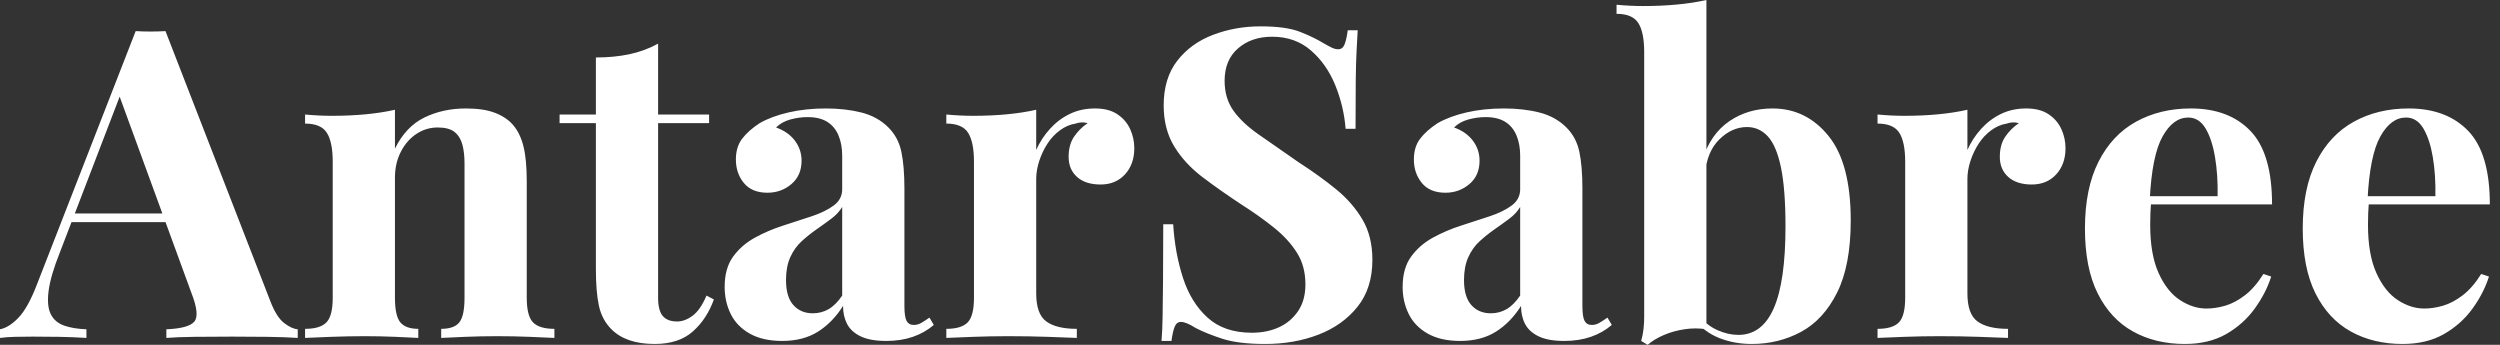 <svg baseProfile="full" height="28" version="1.1" viewBox="0 0 203 28" width="203" xmlns="http://www.w3.org/2000/svg" xmlns:ev="http://www.w3.org/2001/xml-events" xmlns:xlink="http://www.w3.org/1999/xlink"><rect x="0" y="0" width="203" height="28" fill="#333333" stroke="none"/><defs /><g><path d="M12.912 2.526 21.439 24.491Q21.93 25.754 22.544 26.228Q23.158 26.702 23.649 26.737V27.439Q22.596 27.368 21.175 27.351Q19.754 27.333 18.316 27.333Q16.702 27.333 15.263 27.351Q13.825 27.368 12.982 27.439V26.737Q14.772 26.667 15.246 26.123Q15.719 25.579 15.018 23.789L9.053 7.474L9.684 6.561L4.351 20.456Q3.579 22.386 3.421 23.614Q3.263 24.842 3.596 25.509Q3.93 26.175 4.684 26.439Q5.439 26.702 6.491 26.737V27.439Q5.333 27.368 4.281 27.351Q3.228 27.333 2.14 27.333Q1.368 27.333 0.684 27.351Q0.0 27.368 -0.526 27.439V26.737Q0.211 26.596 0.982 25.789Q1.754 24.982 2.491 23.053L10.491 2.526Q11.053 2.561 11.702 2.561Q12.351 2.561 12.912 2.526ZM15.368 17.333V18.035H4.912L5.263 17.333Z M37.298 8.807Q38.772 8.807 39.702 9.175Q40.632 9.544 41.158 10.175Q41.719 10.842 41.982 11.895Q42.246 12.947 42.246 14.737V24.175Q42.246 25.649 42.754 26.175Q43.263 26.702 44.491 26.702V27.439Q43.825 27.404 42.491 27.351Q41.158 27.298 39.86 27.298Q38.526 27.298 37.246 27.351Q35.965 27.404 35.298 27.439V26.702Q36.351 26.702 36.772 26.175Q37.193 25.649 37.193 24.175V13.263Q37.193 12.386 37.018 11.737Q36.842 11.088 36.386 10.719Q35.93 10.351 35.018 10.351Q34.07 10.351 33.281 10.877Q32.491 11.404 32.018 12.333Q31.544 13.263 31.544 14.421V24.175Q31.544 25.649 31.982 26.175Q32.421 26.702 33.439 26.702V27.439Q32.807 27.404 31.596 27.351Q30.386 27.298 29.088 27.298Q27.754 27.298 26.351 27.351Q24.947 27.404 24.246 27.439V26.702Q25.474 26.702 25.982 26.175Q26.491 25.649 26.491 24.175V13.123Q26.491 11.544 26.018 10.789Q25.544 10.035 24.246 10.035V9.298Q25.368 9.404 26.421 9.404Q27.895 9.404 29.175 9.281Q30.456 9.158 31.544 8.912V12.07Q32.421 10.281 33.93 9.544Q35.439 8.807 37.298 8.807Z M52.912 3.544V9.298H57.053V10.0H52.912V24.175Q52.912 25.228 53.298 25.667Q53.684 26.105 54.456 26.105Q55.088 26.105 55.719 25.632Q56.351 25.158 56.842 24.0L57.439 24.316Q56.877 25.895 55.737 26.912Q54.596 27.93 52.632 27.93Q51.474 27.93 50.596 27.632Q49.719 27.333 49.123 26.737Q48.351 25.965 48.105 24.825Q47.86 23.684 47.86 21.86V10.0H44.912V9.298H47.86V4.667Q49.333 4.667 50.579 4.404Q51.825 4.14 52.912 3.544Z M62.982 27.684Q61.404 27.684 60.351 27.088Q59.298 26.491 58.807 25.491Q58.316 24.491 58.316 23.298Q58.316 21.789 59 20.842Q59.684 19.895 60.772 19.298Q61.86 18.702 63.07 18.316Q64.281 17.93 65.386 17.561Q66.491 17.193 67.175 16.684Q67.86 16.175 67.86 15.368V12.632Q67.86 11.719 67.561 11.0Q67.263 10.281 66.649 9.895Q66.035 9.509 65.053 9.509Q64.351 9.509 63.649 9.702Q62.947 9.895 62.491 10.351Q63.474 10.702 64.018 11.421Q64.561 12.14 64.561 13.053Q64.561 14.246 63.737 14.947Q62.912 15.649 61.789 15.649Q60.526 15.649 59.877 14.86Q59.228 14.07 59.228 12.947Q59.228 11.93 59.737 11.263Q60.246 10.596 61.158 10.0Q62.14 9.439 63.526 9.123Q64.912 8.807 66.526 8.807Q68.14 8.807 69.439 9.14Q70.737 9.474 71.614 10.351Q72.421 11.158 72.667 12.333Q72.912 13.509 72.912 15.298V24.842Q72.912 25.719 73.088 26.053Q73.263 26.386 73.684 26.386Q74.0 26.386 74.298 26.211Q74.596 26.035 74.947 25.789L75.298 26.386Q74.561 27.018 73.596 27.351Q72.632 27.684 71.439 27.684Q70.14 27.684 69.368 27.316Q68.596 26.947 68.263 26.316Q67.93 25.684 67.93 24.842Q67.088 26.175 65.895 26.93Q64.702 27.684 62.982 27.684ZM65.474 25.439Q66.175 25.439 66.754 25.105Q67.333 24.772 67.86 24.0V16.807Q67.544 17.333 66.982 17.754Q66.421 18.175 65.789 18.614Q65.158 19.053 64.579 19.579Q64 20.105 63.649 20.877Q63.298 21.649 63.298 22.737Q63.298 24.105 63.895 24.772Q64.491 25.439 65.474 25.439Z M88.386 8.807Q89.509 8.807 90.211 9.281Q90.912 9.754 91.246 10.491Q91.579 11.228 91.579 12.035Q91.579 13.333 90.825 14.158Q90.07 14.982 88.842 14.982Q87.614 14.982 86.93 14.368Q86.246 13.754 86.246 12.737Q86.246 11.754 86.684 11.105Q87.123 10.456 87.789 10.0Q87.298 9.86 86.807 10.035Q86.14 10.14 85.544 10.579Q84.947 11.018 84.526 11.667Q84.105 12.316 83.86 13.07Q83.614 13.825 83.614 14.526V23.825Q83.614 25.509 84.439 26.105Q85.263 26.702 86.912 26.702V27.439Q86.105 27.404 84.561 27.351Q83.018 27.298 81.333 27.298Q79.93 27.298 78.491 27.351Q77.053 27.404 76.316 27.439V26.702Q77.544 26.702 78.053 26.175Q78.561 25.649 78.561 24.175V13.123Q78.561 11.544 78.088 10.789Q77.614 10.035 76.316 10.035V9.298Q77.439 9.404 78.491 9.404Q79.965 9.404 81.246 9.281Q82.526 9.158 83.614 8.912V12.175Q84.035 11.228 84.737 10.456Q85.439 9.684 86.351 9.246Q87.263 8.807 88.386 8.807Z M101.825 2.14Q103.895 2.14 105.018 2.579Q106.14 3.018 106.947 3.509Q107.368 3.754 107.632 3.877Q107.895 4.0 108.14 4.0Q108.491 4.0 108.649 3.614Q108.807 3.228 108.912 2.456H109.719Q109.684 3.123 109.632 4.053Q109.579 4.982 109.561 6.491Q109.544 8.0 109.544 10.456H108.737Q108.596 8.632 107.895 6.912Q107.193 5.193 105.912 4.088Q104.632 2.982 102.772 2.982Q101.088 2.982 100.0 3.93Q98.912 4.877 98.912 6.561Q98.912 7.965 99.614 8.965Q100.316 9.965 101.667 10.912Q103.018 11.86 104.947 13.193Q106.632 14.281 107.965 15.368Q109.298 16.456 110.105 17.825Q110.912 19.193 110.912 21.088Q110.912 23.404 109.702 24.912Q108.491 26.421 106.526 27.175Q104.561 27.93 102.211 27.93Q100.035 27.93 98.737 27.509Q97.439 27.088 96.561 26.632Q95.789 26.14 95.368 26.14Q95.018 26.14 94.86 26.526Q94.702 26.912 94.596 27.684H93.789Q93.86 26.842 93.877 25.719Q93.895 24.596 93.912 22.789Q93.93 20.982 93.93 18.211H94.737Q94.877 20.526 95.526 22.544Q96.175 24.561 97.526 25.789Q98.877 27.018 101.123 27.018Q102.351 27.018 103.316 26.579Q104.281 26.14 104.877 25.263Q105.474 24.386 105.474 23.088Q105.474 21.614 104.789 20.526Q104.105 19.439 102.93 18.491Q101.754 17.544 100.211 16.561Q98.561 15.474 97.123 14.386Q95.684 13.298 94.825 11.895Q93.965 10.491 93.965 8.561Q93.965 6.351 95.07 4.93Q96.175 3.509 97.982 2.825Q99.789 2.14 101.825 2.14Z M118.035 27.684Q116.456 27.684 115.404 27.088Q114.351 26.491 113.86 25.491Q113.368 24.491 113.368 23.298Q113.368 21.789 114.053 20.842Q114.737 19.895 115.825 19.298Q116.912 18.702 118.123 18.316Q119.333 17.93 120.439 17.561Q121.544 17.193 122.228 16.684Q122.912 16.175 122.912 15.368V12.632Q122.912 11.719 122.614 11.0Q122.316 10.281 121.702 9.895Q121.088 9.509 120.105 9.509Q119.404 9.509 118.702 9.702Q118.0 9.895 117.544 10.351Q118.526 10.702 119.07 11.421Q119.614 12.14 119.614 13.053Q119.614 14.246 118.789 14.947Q117.965 15.649 116.842 15.649Q115.579 15.649 114.93 14.86Q114.281 14.07 114.281 12.947Q114.281 11.93 114.789 11.263Q115.298 10.596 116.211 10.0Q117.193 9.439 118.579 9.123Q119.965 8.807 121.579 8.807Q123.193 8.807 124.491 9.14Q125.789 9.474 126.667 10.351Q127.474 11.158 127.719 12.333Q127.965 13.509 127.965 15.298V24.842Q127.965 25.719 128.14 26.053Q128.316 26.386 128.737 26.386Q129.053 26.386 129.351 26.211Q129.649 26.035 130.0 25.789L130.351 26.386Q129.614 27.018 128.649 27.351Q127.684 27.684 126.491 27.684Q125.193 27.684 124.421 27.316Q123.649 26.947 123.316 26.316Q122.982 25.684 122.982 24.842Q122.14 26.175 120.947 26.93Q119.754 27.684 118.035 27.684ZM120.526 25.439Q121.228 25.439 121.807 25.105Q122.386 24.772 122.912 24.0V16.807Q122.596 17.333 122.035 17.754Q121.474 18.175 120.842 18.614Q120.211 19.053 119.632 19.579Q119.053 20.105 118.702 20.877Q118.351 21.649 118.351 22.737Q118.351 24.105 118.947 24.772Q119.544 25.439 120.526 25.439Z M143.404 8.807Q146.14 8.807 147.947 11.035Q149.754 13.263 149.754 17.895Q149.754 21.544 148.649 23.754Q147.544 25.965 145.719 26.947Q143.895 27.93 141.719 27.93Q140.281 27.93 139.053 27.439Q137.825 26.947 136.947 25.825L137.439 25.649Q138.07 26.421 138.93 26.807Q139.789 27.193 140.632 27.193Q142.561 27.193 143.509 25.018Q144.456 22.842 144.456 18.386Q144.456 15.368 144.088 13.596Q143.719 11.825 143.018 11.07Q142.316 10.316 141.333 10.316Q140.105 10.316 139.088 11.316Q138.07 12.316 137.93 14.105L137.754 12.877Q138.386 10.877 139.895 9.842Q141.404 8.807 143.404 8.807ZM138.035 0.0V26.737Q137.158 26.596 136.246 26.737Q135.333 26.877 134.561 27.211Q133.789 27.544 133.263 28.0L132.737 27.684Q132.877 27.193 132.93 26.702Q132.982 26.211 132.982 25.719V4.211Q132.982 2.632 132.509 1.877Q132.035 1.123 130.737 1.123V0.386Q131.86 0.491 132.912 0.491Q134.351 0.491 135.649 0.368Q136.947 0.246 138.035 0.0Z M164.0 8.807Q165.123 8.807 165.825 9.281Q166.526 9.754 166.86 10.491Q167.193 11.228 167.193 12.035Q167.193 13.333 166.439 14.158Q165.684 14.982 164.456 14.982Q163.228 14.982 162.544 14.368Q161.86 13.754 161.86 12.737Q161.86 11.754 162.298 11.105Q162.737 10.456 163.404 10.0Q162.912 9.86 162.421 10.035Q161.754 10.14 161.158 10.579Q160.561 11.018 160.14 11.667Q159.719 12.316 159.474 13.07Q159.228 13.825 159.228 14.526V23.825Q159.228 25.509 160.053 26.105Q160.877 26.702 162.526 26.702V27.439Q161.719 27.404 160.175 27.351Q158.632 27.298 156.947 27.298Q155.544 27.298 154.105 27.351Q152.667 27.404 151.93 27.439V26.702Q153.158 26.702 153.667 26.175Q154.175 25.649 154.175 24.175V13.123Q154.175 11.544 153.702 10.789Q153.228 10.035 151.93 10.035V9.298Q153.053 9.404 154.105 9.404Q155.579 9.404 156.86 9.281Q158.14 9.158 159.228 8.912V12.175Q159.649 11.228 160.351 10.456Q161.053 9.684 161.965 9.246Q162.877 8.807 164.0 8.807Z M177.368 8.807Q180.456 8.807 182.211 10.632Q183.965 12.456 183.965 16.596H172.421L172.351 15.93H179.544Q179.579 14.211 179.333 12.754Q179.088 11.298 178.561 10.421Q178.035 9.544 177.158 9.544Q175.93 9.544 175.07 11.088Q174.211 12.632 174.035 16.211L174.14 16.421Q174.105 16.842 174.088 17.298Q174.07 17.754 174.07 18.246Q174.07 20.667 174.754 22.175Q175.439 23.684 176.491 24.368Q177.544 25.053 178.632 25.053Q179.368 25.053 180.158 24.825Q180.947 24.596 181.754 23.982Q182.561 23.368 183.263 22.246L183.895 22.456Q183.474 23.789 182.561 25.053Q181.649 26.316 180.246 27.123Q178.842 27.93 176.877 27.93Q174.491 27.93 172.667 26.912Q170.842 25.895 169.807 23.825Q168.772 21.754 168.772 18.561Q168.772 15.298 169.877 13.123Q170.982 10.947 172.93 9.877Q174.877 8.807 177.368 8.807Z M195.053 8.807Q198.14 8.807 199.895 10.632Q201.649 12.456 201.649 16.596H190.105L190.035 15.93H197.228Q197.263 14.211 197.018 12.754Q196.772 11.298 196.246 10.421Q195.719 9.544 194.842 9.544Q193.614 9.544 192.754 11.088Q191.895 12.632 191.719 16.211L191.825 16.421Q191.789 16.842 191.772 17.298Q191.754 17.754 191.754 18.246Q191.754 20.667 192.439 22.175Q193.123 23.684 194.175 24.368Q195.228 25.053 196.316 25.053Q197.053 25.053 197.842 24.825Q198.632 24.596 199.439 23.982Q200.246 23.368 200.947 22.246L201.579 22.456Q201.158 23.789 200.246 25.053Q199.333 26.316 197.93 27.123Q196.526 27.93 194.561 27.93Q192.175 27.93 190.351 26.912Q188.526 25.895 187.491 23.825Q186.456 21.754 186.456 18.561Q186.456 15.298 187.561 13.123Q188.667 10.947 190.614 9.877Q192.561 8.807 195.053 8.807Z " fill="rgb(255,255,255)" transform="translate(0.526, 0)" /></g></svg>
